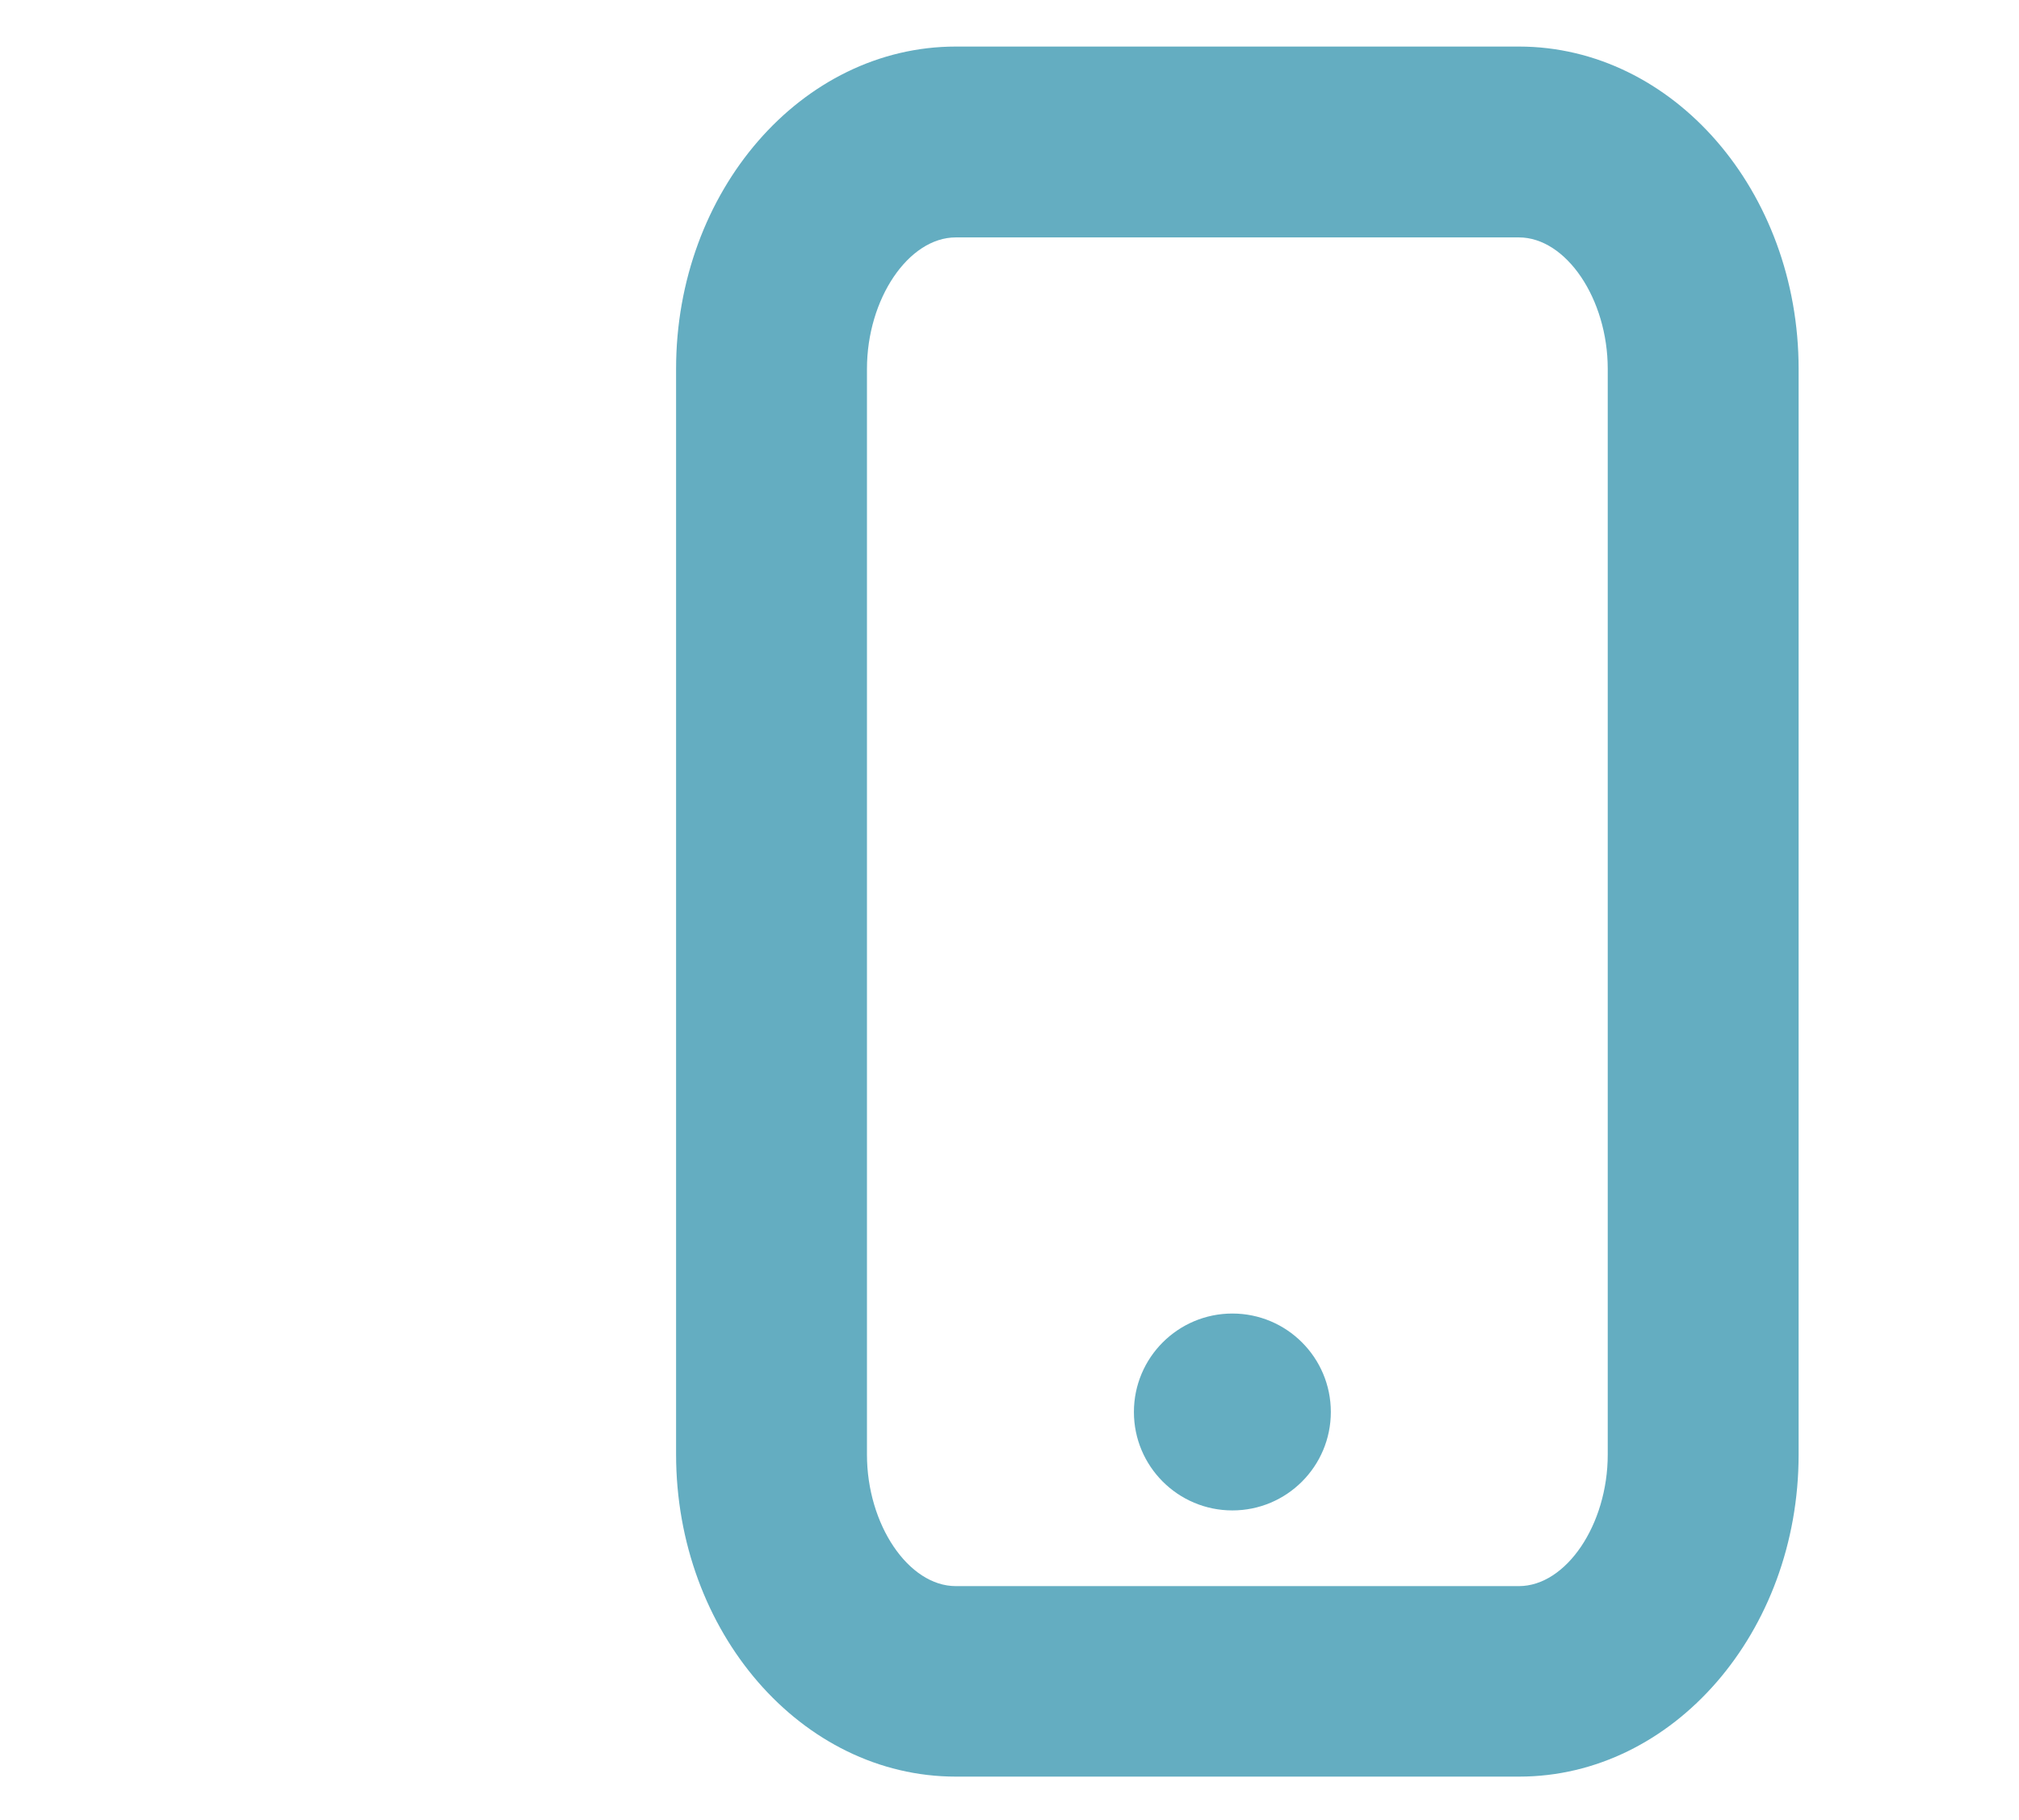 <?xml version="1.0" encoding="utf-8"?>
<!-- Generator: Adobe Illustrator 24.3.0, SVG Export Plug-In . SVG Version: 6.00 Build 0)  -->
<svg version="1.1" id="Laag_1" xmlns="http://www.w3.org/2000/svg" xmlns:xlink="http://www.w3.org/1999/xlink" x="0px" y="0px"
	 viewBox="0 0 568 512" style="enable-background:new 0 0 568 512;" xml:space="preserve">
<style type="text/css">
	.st0{fill:#64ADC1;}
</style>
<g>
	<g>
		<path class="st0" d="M427.4,499.9H268.9c-43.4,0-78.7-40.7-78.7-90.7V103.8c0-50,35.3-90.7,78.7-90.7h158.4
			c43.4,0,78.7,40.7,78.7,90.7v305.5C506,459.2,470.7,499.9,427.4,499.9z M268.9,66.8c-13.3,0-25,17.3-25,37v305.5
			c0,19.7,11.7,37,25,37h158.4c13.3,0,25-17.3,25-37V103.8c0-19.7-11.7-37-25-37H268.9z"/>
	</g>
	<circle class="st0" cx="346.7" cy="397.3" r="27.7"/>
</g>
</svg>

